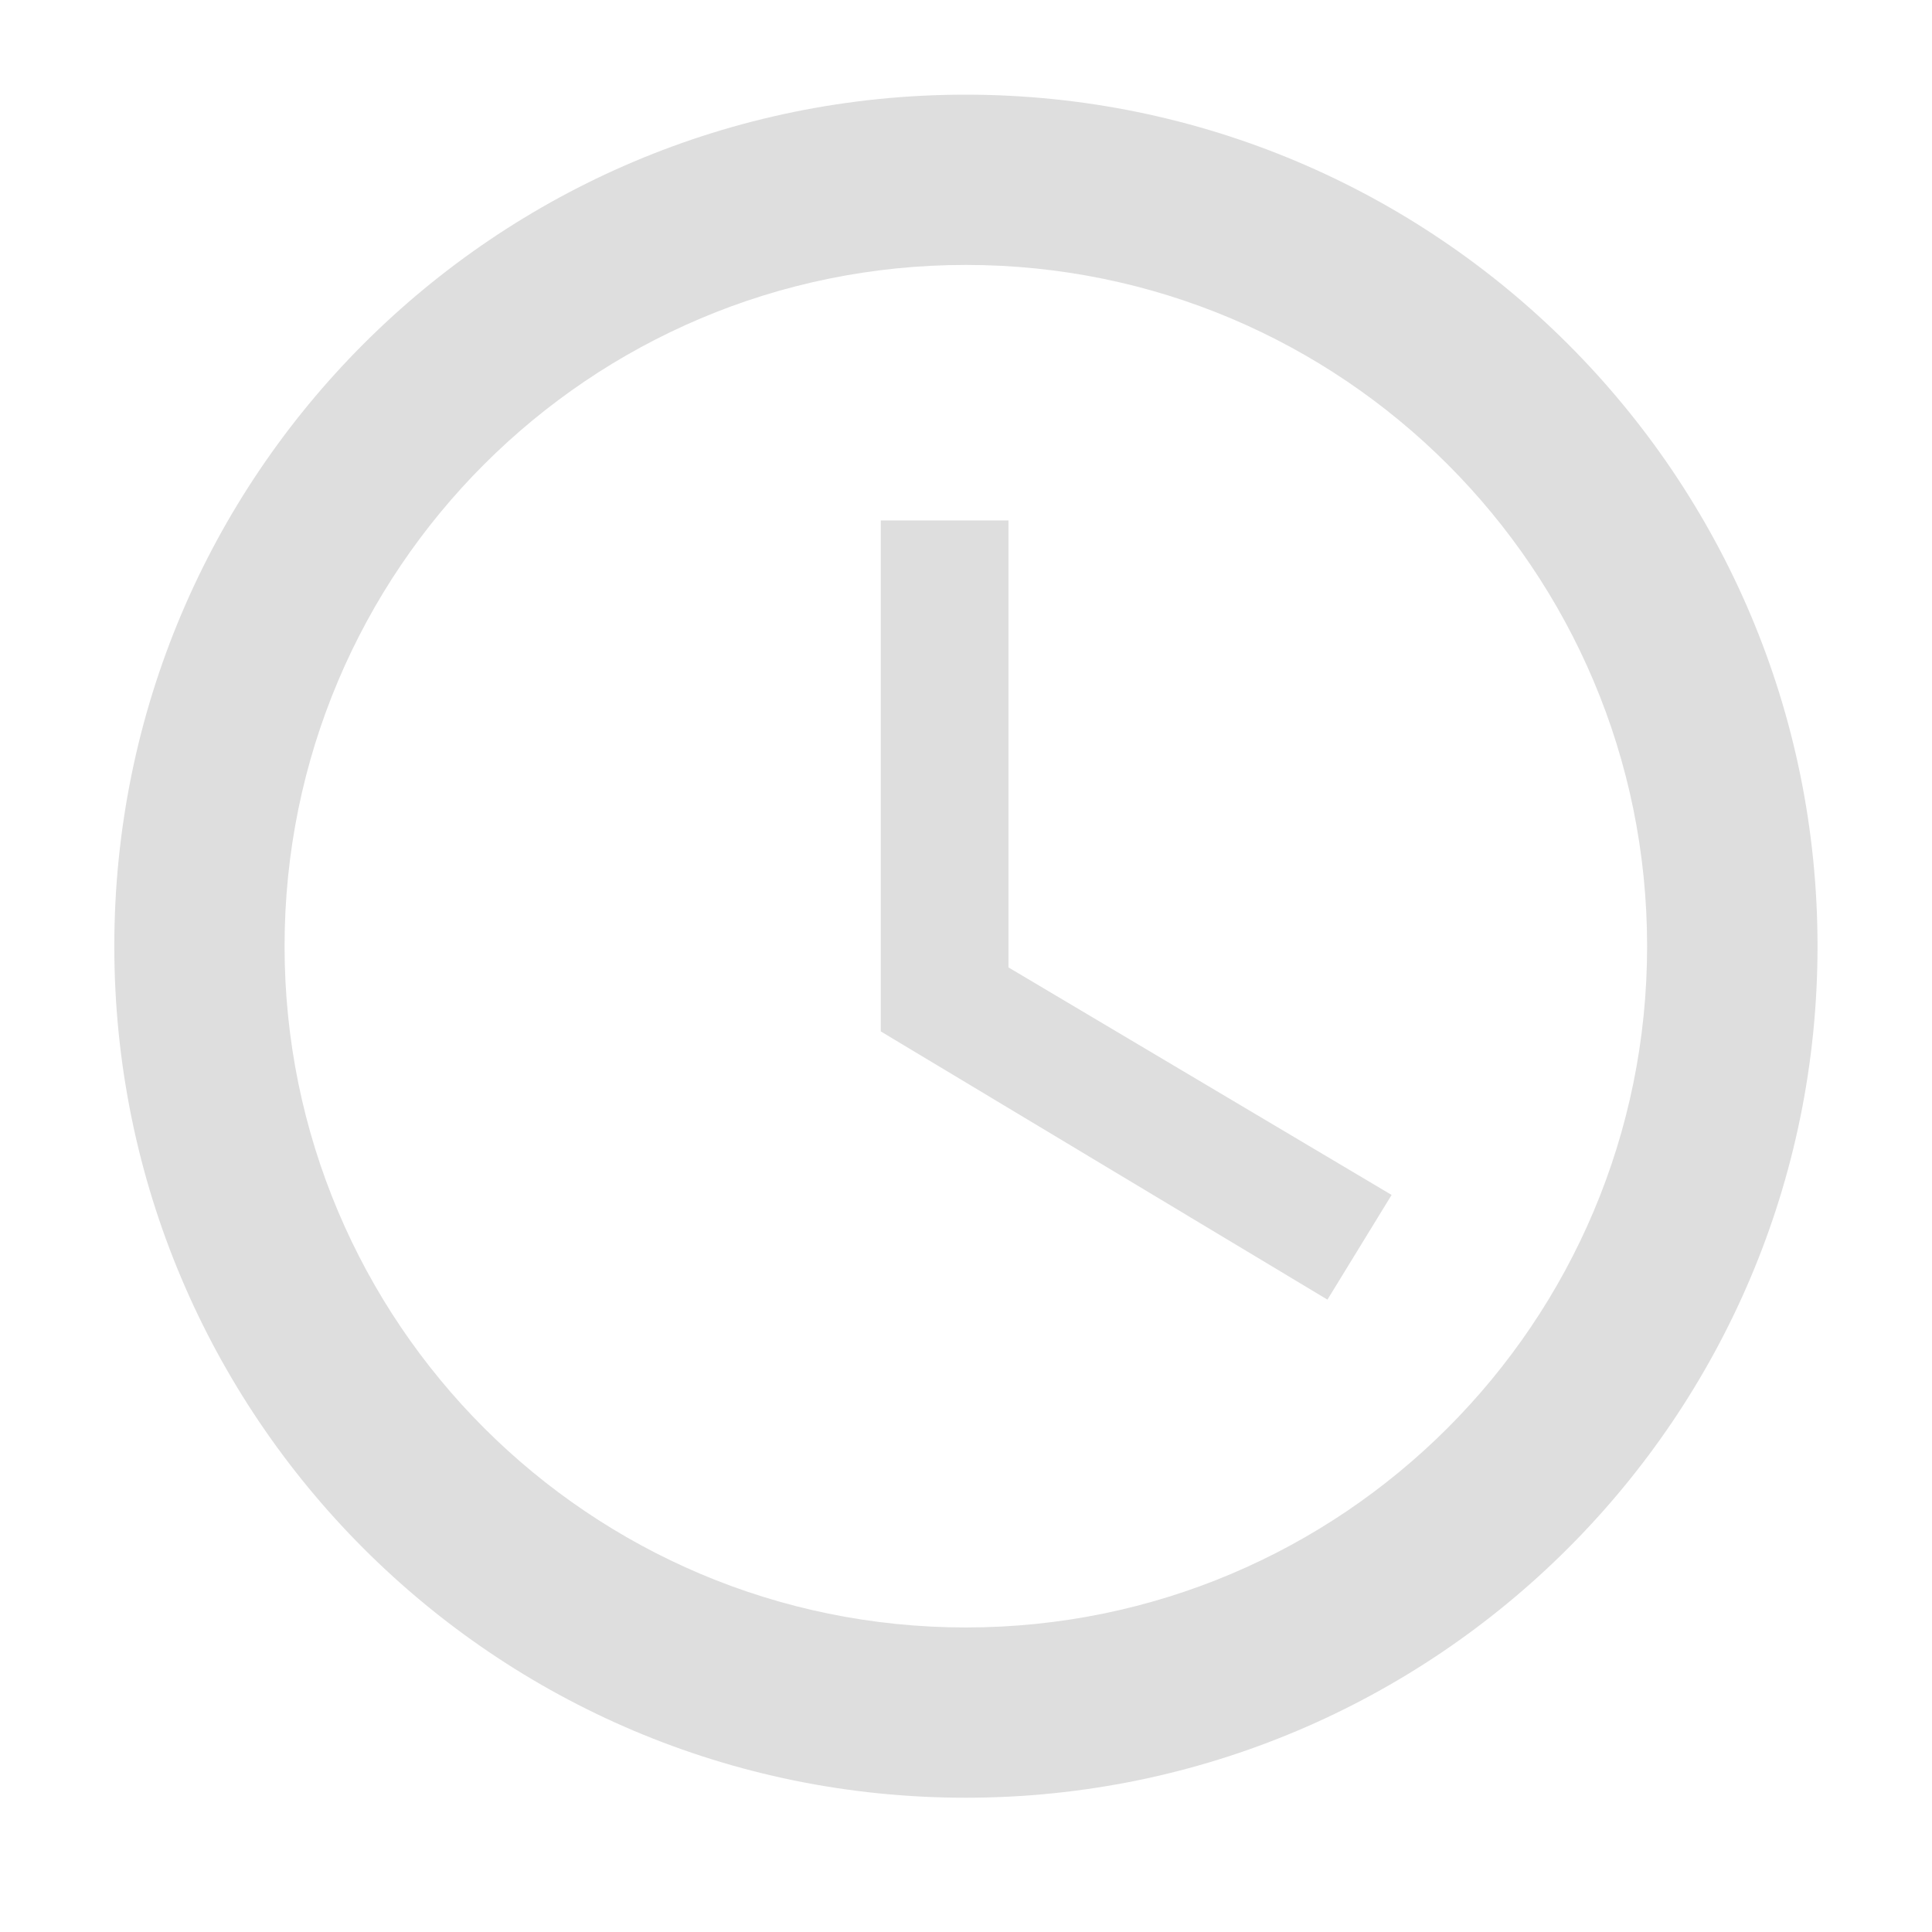 <svg xmlns="http://www.w3.org/2000/svg" xmlns:xlink="http://www.w3.org/1999/xlink" width="64" zoomAndPan="magnify" viewBox="0 0 48 48" height="64" preserveAspectRatio="xMidYMid meet" version="1.0"><defs><clipPath id="b3da5cb4c3"><path d="M 2.84 2.352 L 45.453 2.352 L 45.453 44.965 L 2.84 44.965 Z M 2.84 2.352 " clip-rule="nonzero"/></clipPath></defs><g clip-path="url(#b3da5cb4c3)"><path fill="#dedede" d="M 23.988 2.352 C 12.297 2.352 2.84 11.82 2.84 23.508 C 2.84 35.195 12.297 44.664 23.988 44.664 C 35.676 44.664 45.156 35.195 45.156 23.508 C 45.156 11.82 35.676 2.352 23.988 2.352 Z M 23.996 40.434 C 14.645 40.434 7.07 32.859 7.07 23.508 C 7.07 14.156 14.645 6.582 23.996 6.582 C 33.348 6.582 40.922 14.156 40.922 23.508 C 40.922 32.859 33.348 40.434 23.996 40.434 Z M 23.996 40.434 " fill-opacity="1" fill-rule="nonzero"/></g><path fill="#dedede" d="M 25.055 12.93 L 21.883 12.93 L 21.883 25.625 L 32.98 32.289 L 34.574 29.688 L 25.055 24.035 Z M 25.055 12.93 " fill-opacity="1" fill-rule="nonzero"/></svg>